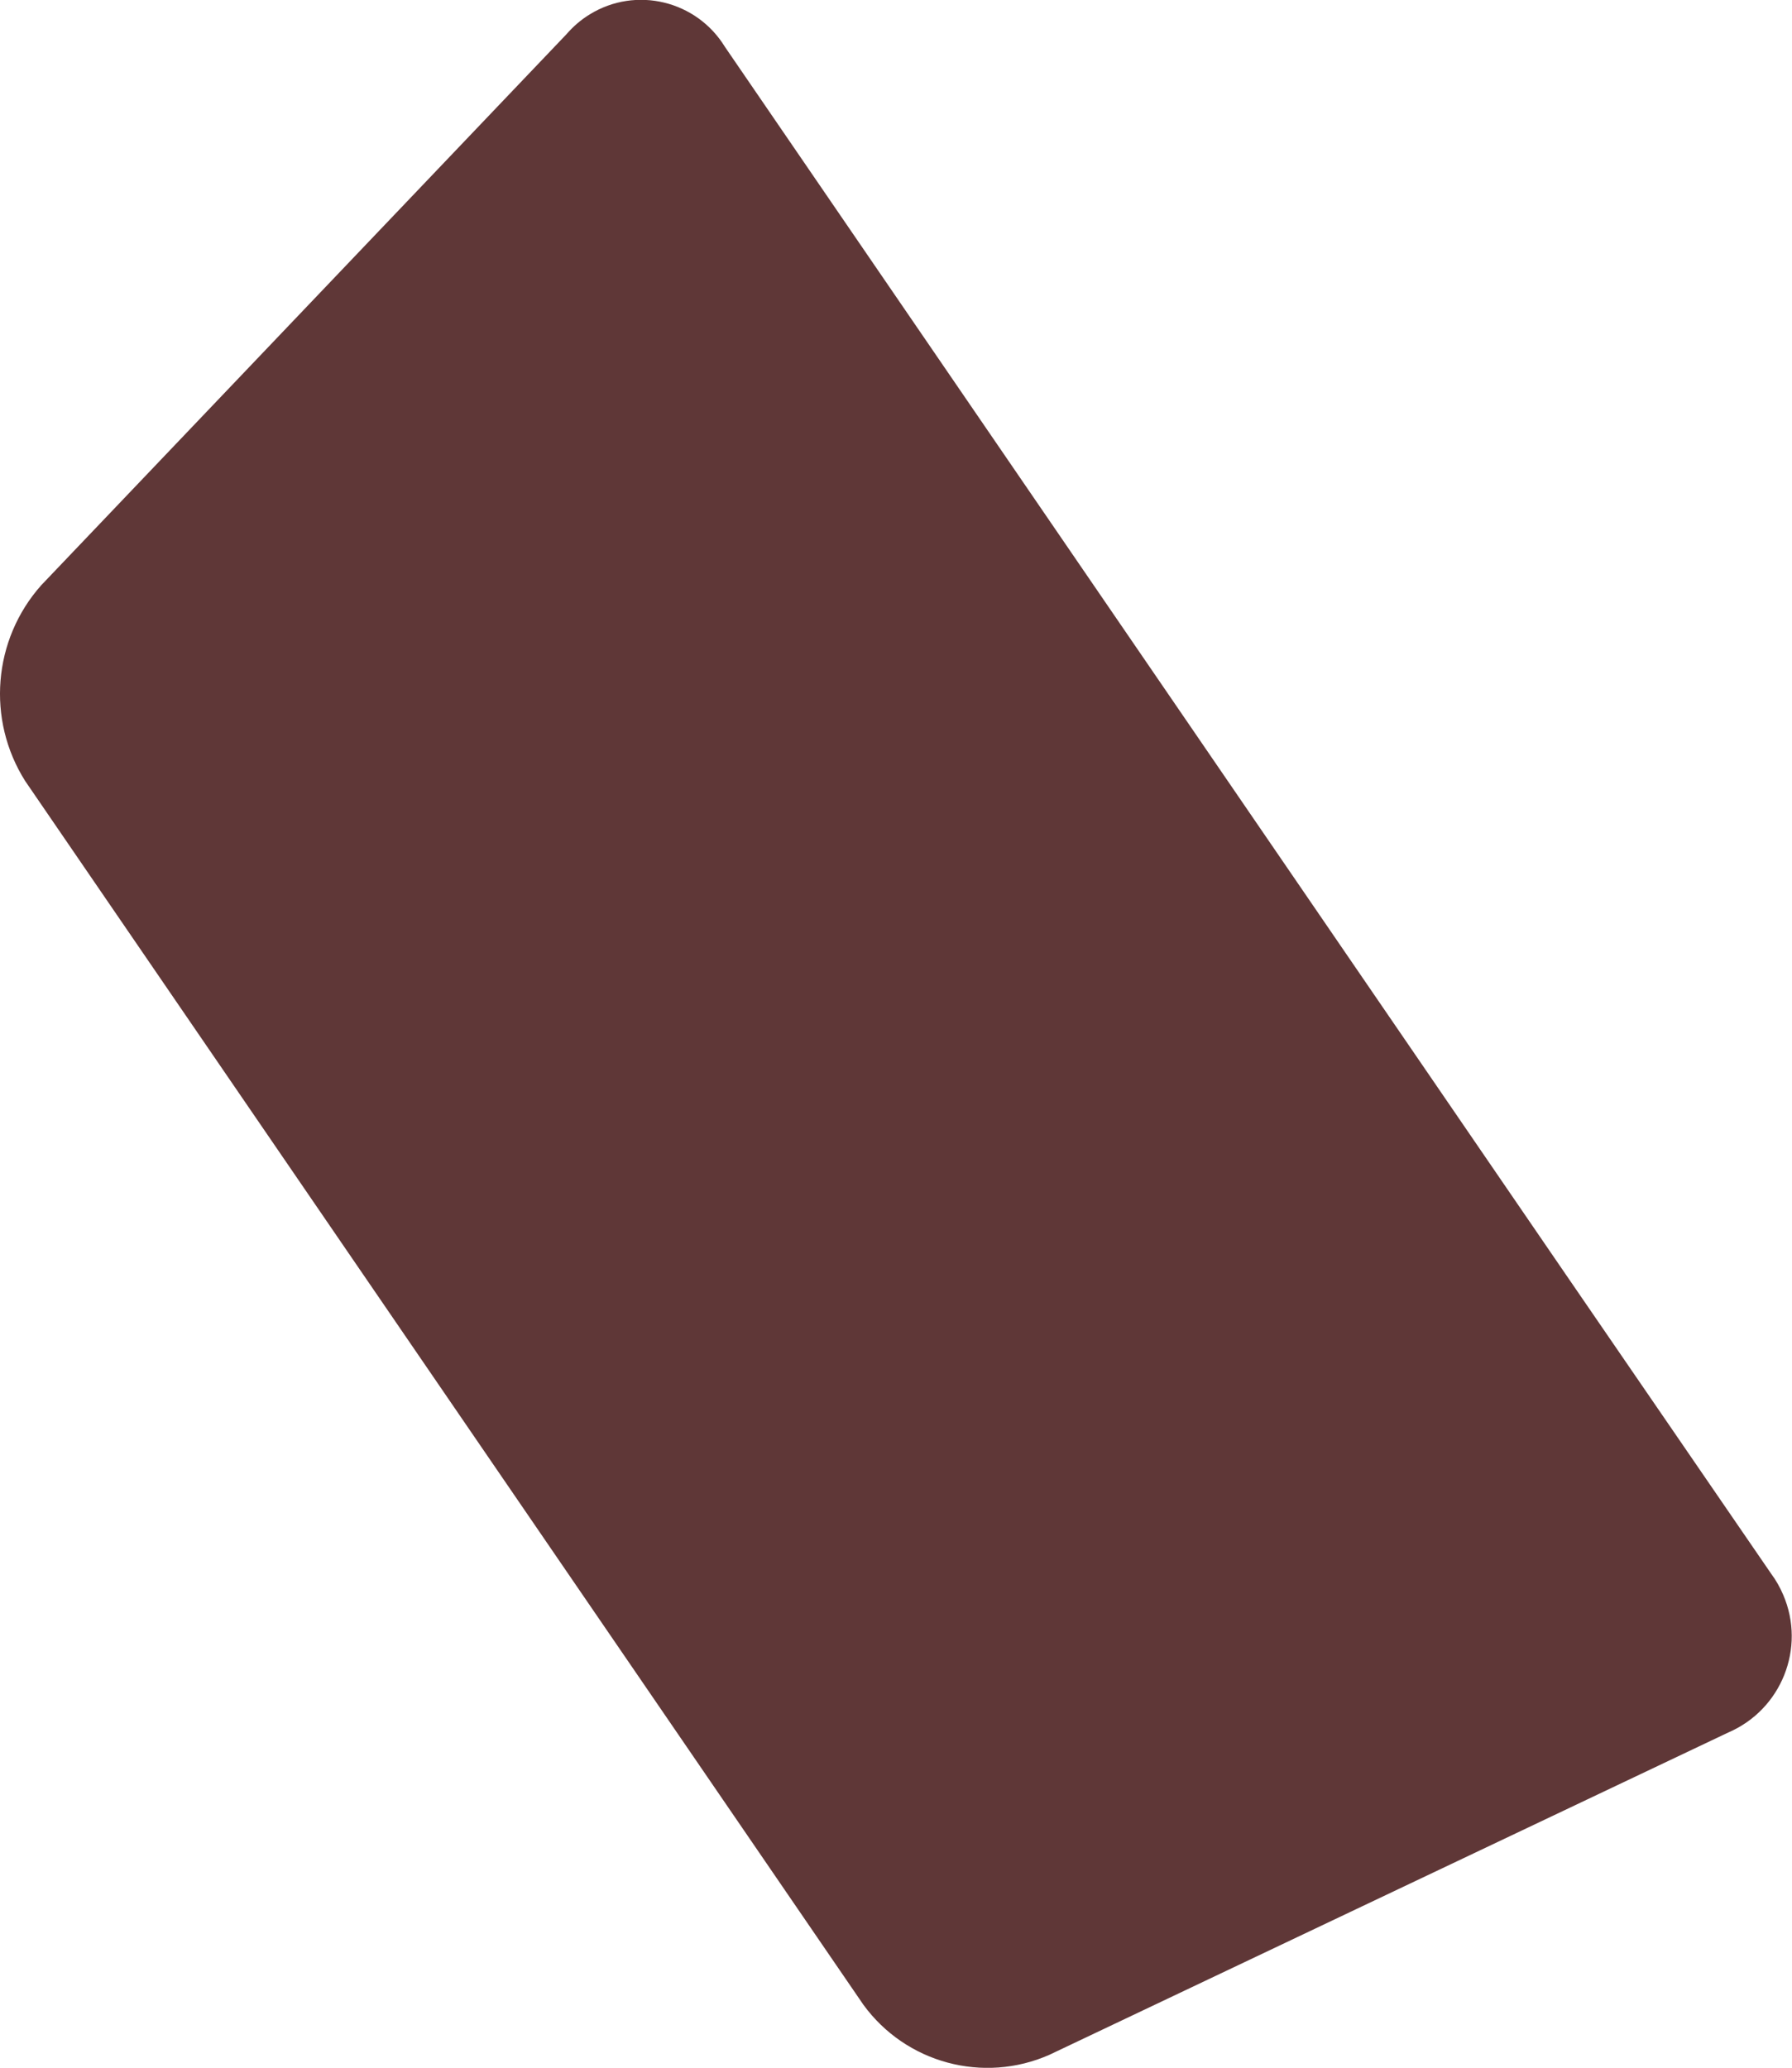 <?xml version="1.0" encoding="UTF-8"?><svg id="uuid-a47aad01-919c-4f8f-8ab9-5821aecc8e1c" xmlns="http://www.w3.org/2000/svg" width="67.45" height="77.83" viewBox="0 0 67.45 77.83"><g id="uuid-9b45b819-bedb-4cf2-98a0-68eb426fa0a2"><path d="M58.84,47.83L27.29,1.77c-1.07-1.75-3.35-2.3-5.09-1.23-.33.2-.63.46-.88.75L1.55,22.03c-1.82,2.05-2.06,5.06-.6,7.37l31.55,46.06c1.6,2.19,4.51,2.98,7,1.88l25.55-12.13c2-.86,2.93-3.18,2.07-5.18-.12-.28-.27-.55-.45-.79l-7.83-11.41Z" fill="#5f3737"/></g></svg>